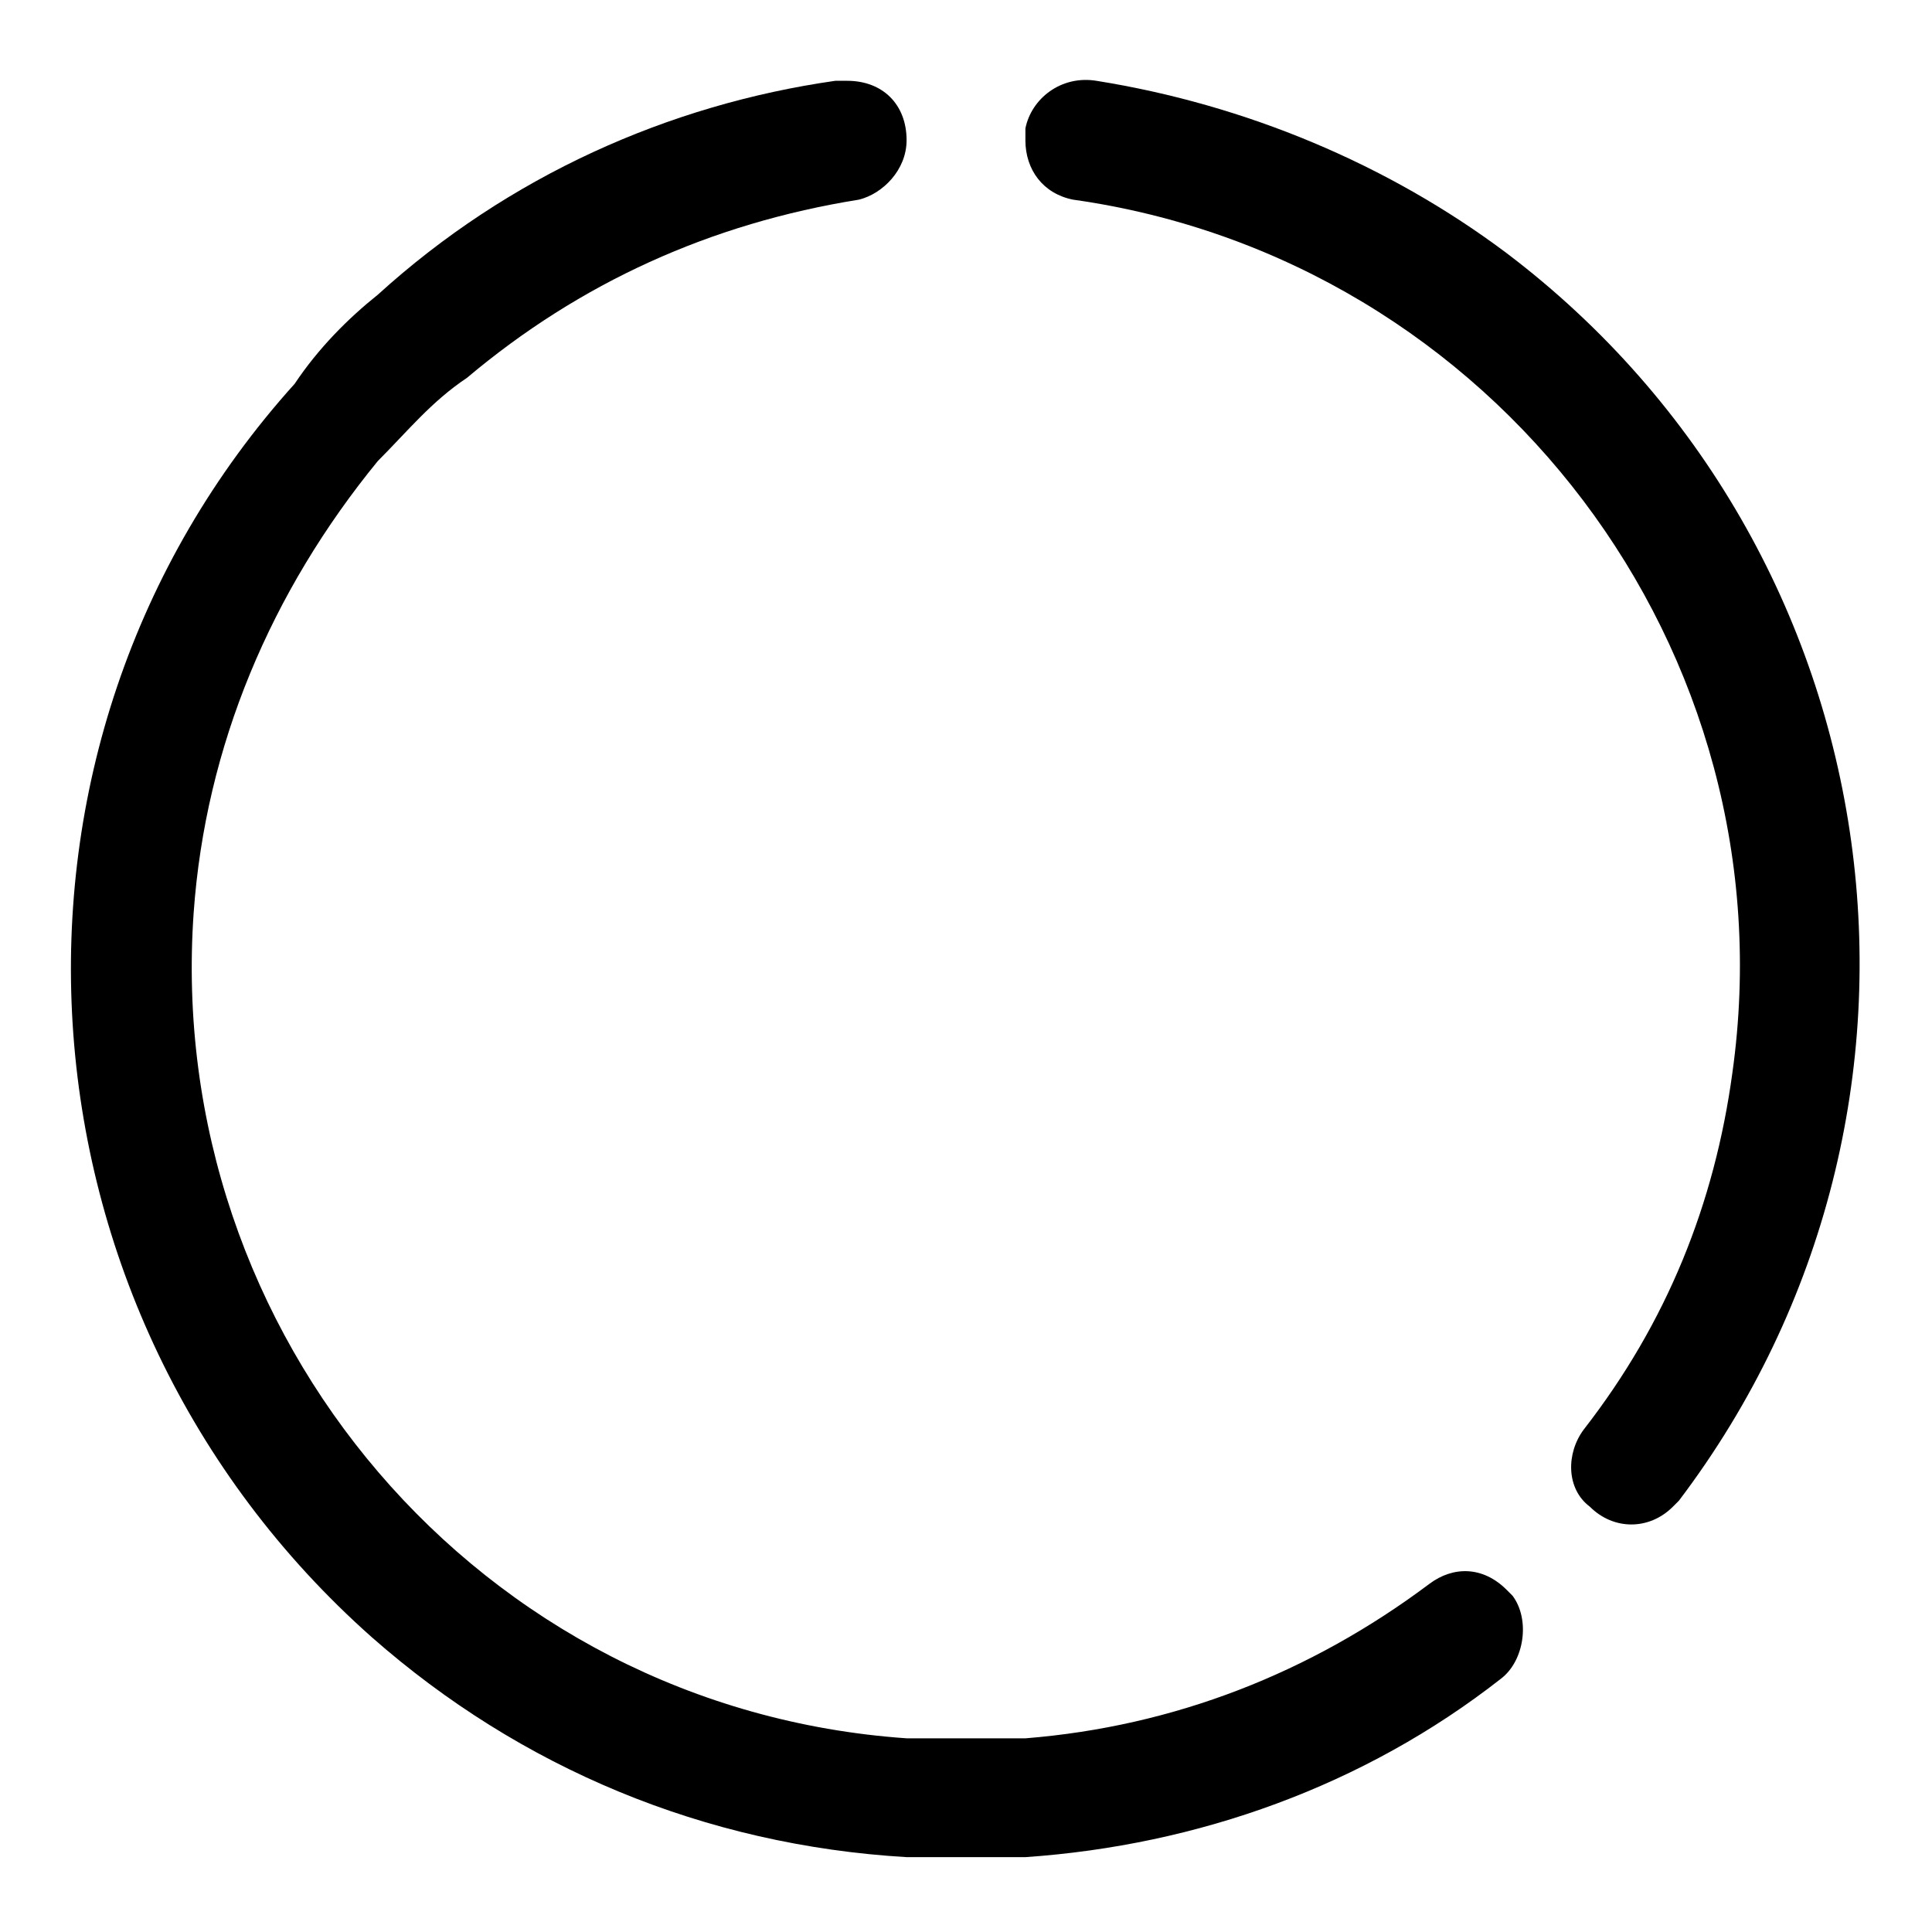 <?xml version="1.0" encoding="UTF-8"?>
<!-- Uploaded to: ICON Repo, www.iconrepo.com, Generator: ICON Repo Mixer Tools -->
<svg fill="#000000" width="800px" height="800px" version="1.1" viewBox="144 144 512 512" xmlns="http://www.w3.org/2000/svg">
 <g>
  <path d="m415.74 604.67h-15.742-15.742c-113.36-7.871-196.8-107.06-188.93-218.84 3.148-44.082 20.469-85.02 48.805-119.66 7.875-7.871 14.172-15.742 23.621-22.039 29.914-25.191 64.551-40.934 103.91-47.23 6.297-1.578 12.594-7.875 12.594-15.746 0-9.445-6.297-15.742-15.742-15.742h-3.148c-44.086 6.297-86.594 25.188-121.23 56.676-7.871 6.297-15.742 14.168-22.043 23.617-86.59 96.039-77.145 245.61 20.469 332.2 39.359 34.637 88.168 55.105 141.7 58.254h15.742 15.742c45.656-3.148 89.742-18.895 125.95-47.23 6.297-4.723 7.871-15.742 3.148-22.043l-1.574-1.574c-6.297-6.297-14.168-6.297-20.469-1.574-31.484 23.613-67.695 37.785-107.05 40.934z"/>
  <path d="m415.74 181.16c0 7.871 4.723 14.168 12.594 15.742 111.78 15.742 190.5 119.66 174.76 231.44-4.723 34.637-17.32 66.125-39.359 94.465-4.723 6.297-4.723 15.742 1.574 20.469 6.297 6.297 15.742 6.297 22.043 0l1.574-1.574c78.719-103.91 58.254-251.91-45.656-330.62-31.488-23.617-69.273-39.359-108.63-45.656-9.449-1.578-17.32 4.723-18.895 12.594v3.148z"/>
 </g>
</svg>